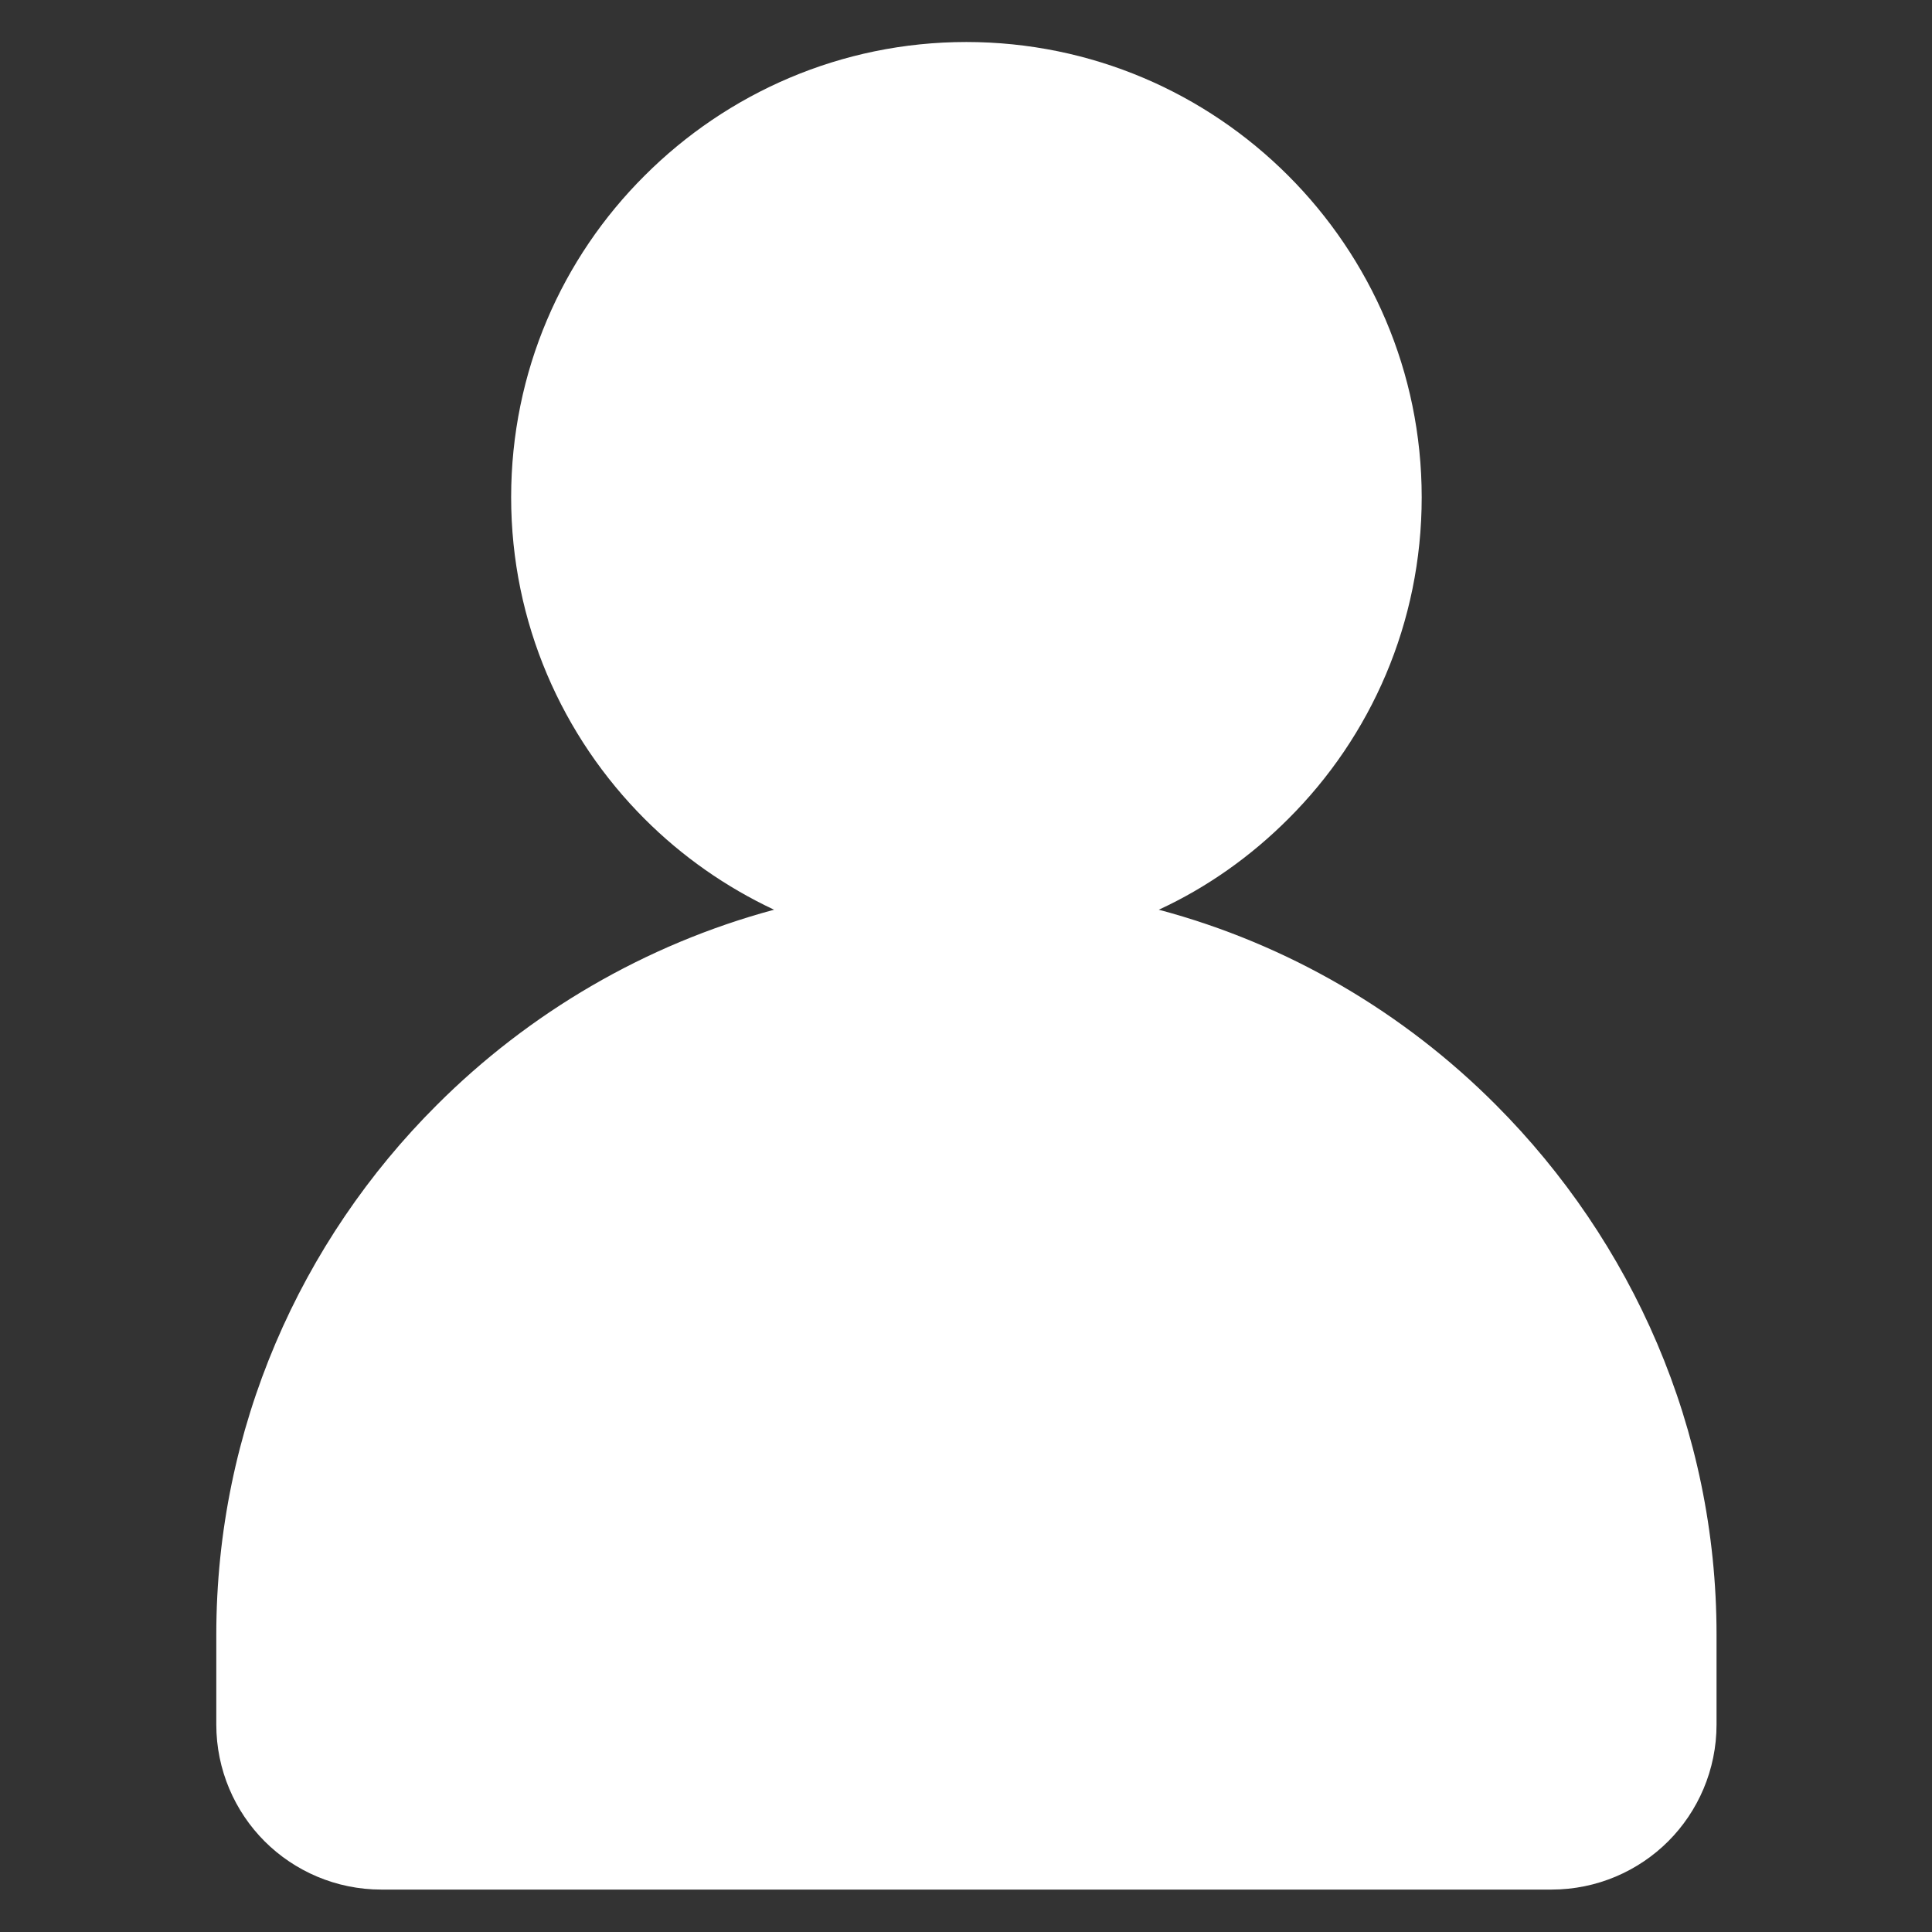 <?xml version="1.0" encoding="UTF-8"?>
<svg id="_レイヤー_1" data-name="レイヤー_1" xmlns="http://www.w3.org/2000/svg" version="1.1" viewBox="0 0 46 46">
  <rect x="0" y="0" width="46" height="46" fill="#333333" stroke="none"/>
  <!-- Generator: Adobe Illustrator 29.2.1, SVG Export Plug-In . SVG Version: 2.1.0 Build 116)  -->
  <path d="M23,1c2.99,0,5.7,1.21,7.67,3.18,1.96,1.96,3.18,4.67,3.18,7.66s-1.21,5.7-3.18,7.66c-.89.89-1.93,1.63-3.08,2.16,3.08.82,5.84,2.45,8.03,4.65,3.23,3.24,5.25,7.7,5.25,12.61v2.14c0,1.08-.44,2.07-1.15,2.78-.71.71-1.7,1.15-2.78,1.15H9.08c-1.08,0-2.07-.44-2.78-1.15-.71-.71-1.15-1.7-1.15-2.78v-2.14c0-4.91,2.01-9.38,5.25-12.61,2.19-2.19,4.95-3.82,8.03-4.65-1.15-.54-2.19-1.27-3.08-2.16-1.96-1.96-3.18-4.67-3.18-7.66s1.21-5.7,3.18-7.66c1.96-1.96,4.67-3.18,7.66-3.18Z" fill="#fff" fill-rule="evenodd"/>
</svg>